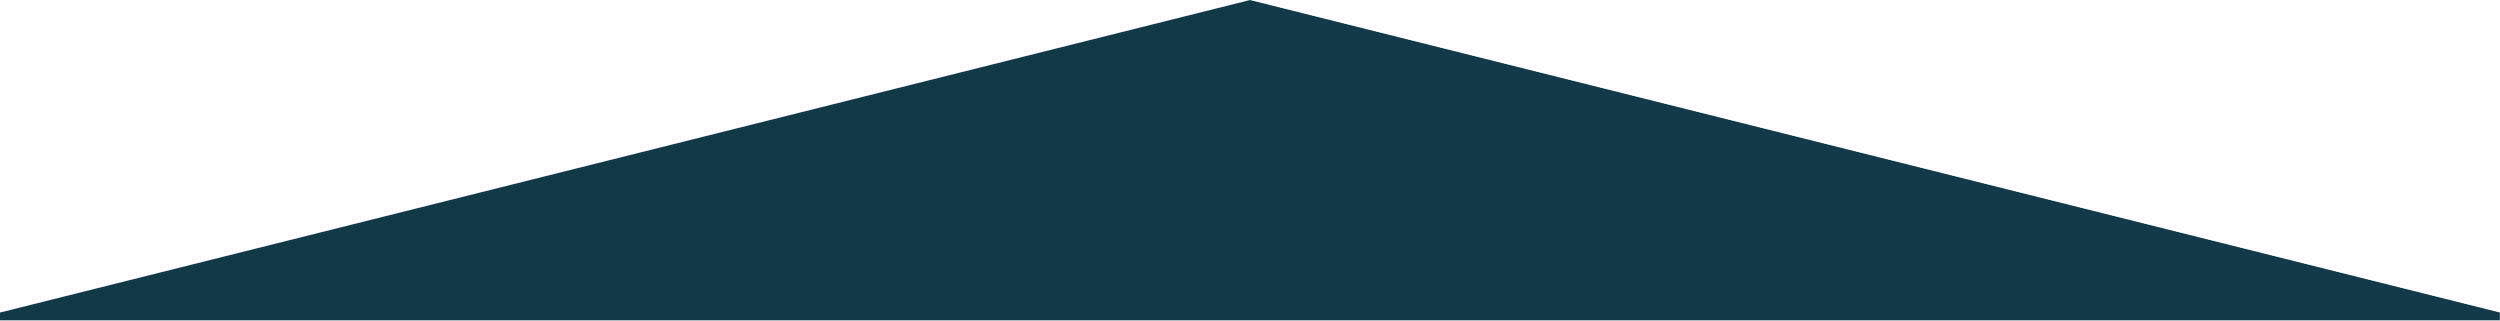 <?xml version="1.0" encoding="UTF-8" standalone="no"?><!DOCTYPE svg PUBLIC "-//W3C//DTD SVG 1.1//EN" "http://www.w3.org/Graphics/SVG/1.1/DTD/svg11.dtd"><svg width="100%" height="100%" viewBox="0 0 6667 855" version="1.1" xmlns="http://www.w3.org/2000/svg" xmlns:xlink="http://www.w3.org/1999/xlink" xml:space="preserve" xmlns:serif="http://www.serif.com/" style="fill-rule:evenodd;clip-rule:evenodd;stroke-linejoin:round;stroke-miterlimit:2;"><rect id="Artboard1" x="0" y="0" width="6666.67" height="854.167" style="fill:none;"/><clipPath id="_clip1"><rect x="0" y="0" width="6666.67" height="854.167"/></clipPath><g clip-path="url(#_clip1)"><path d="M3333.33,0.137l-3333.33,833.334l0,20.833l6666.67,-0l-0,-20.833l-3333.33,-833.334Z" style="fill:#113947;fill-rule:nonzero;"/></g></svg>